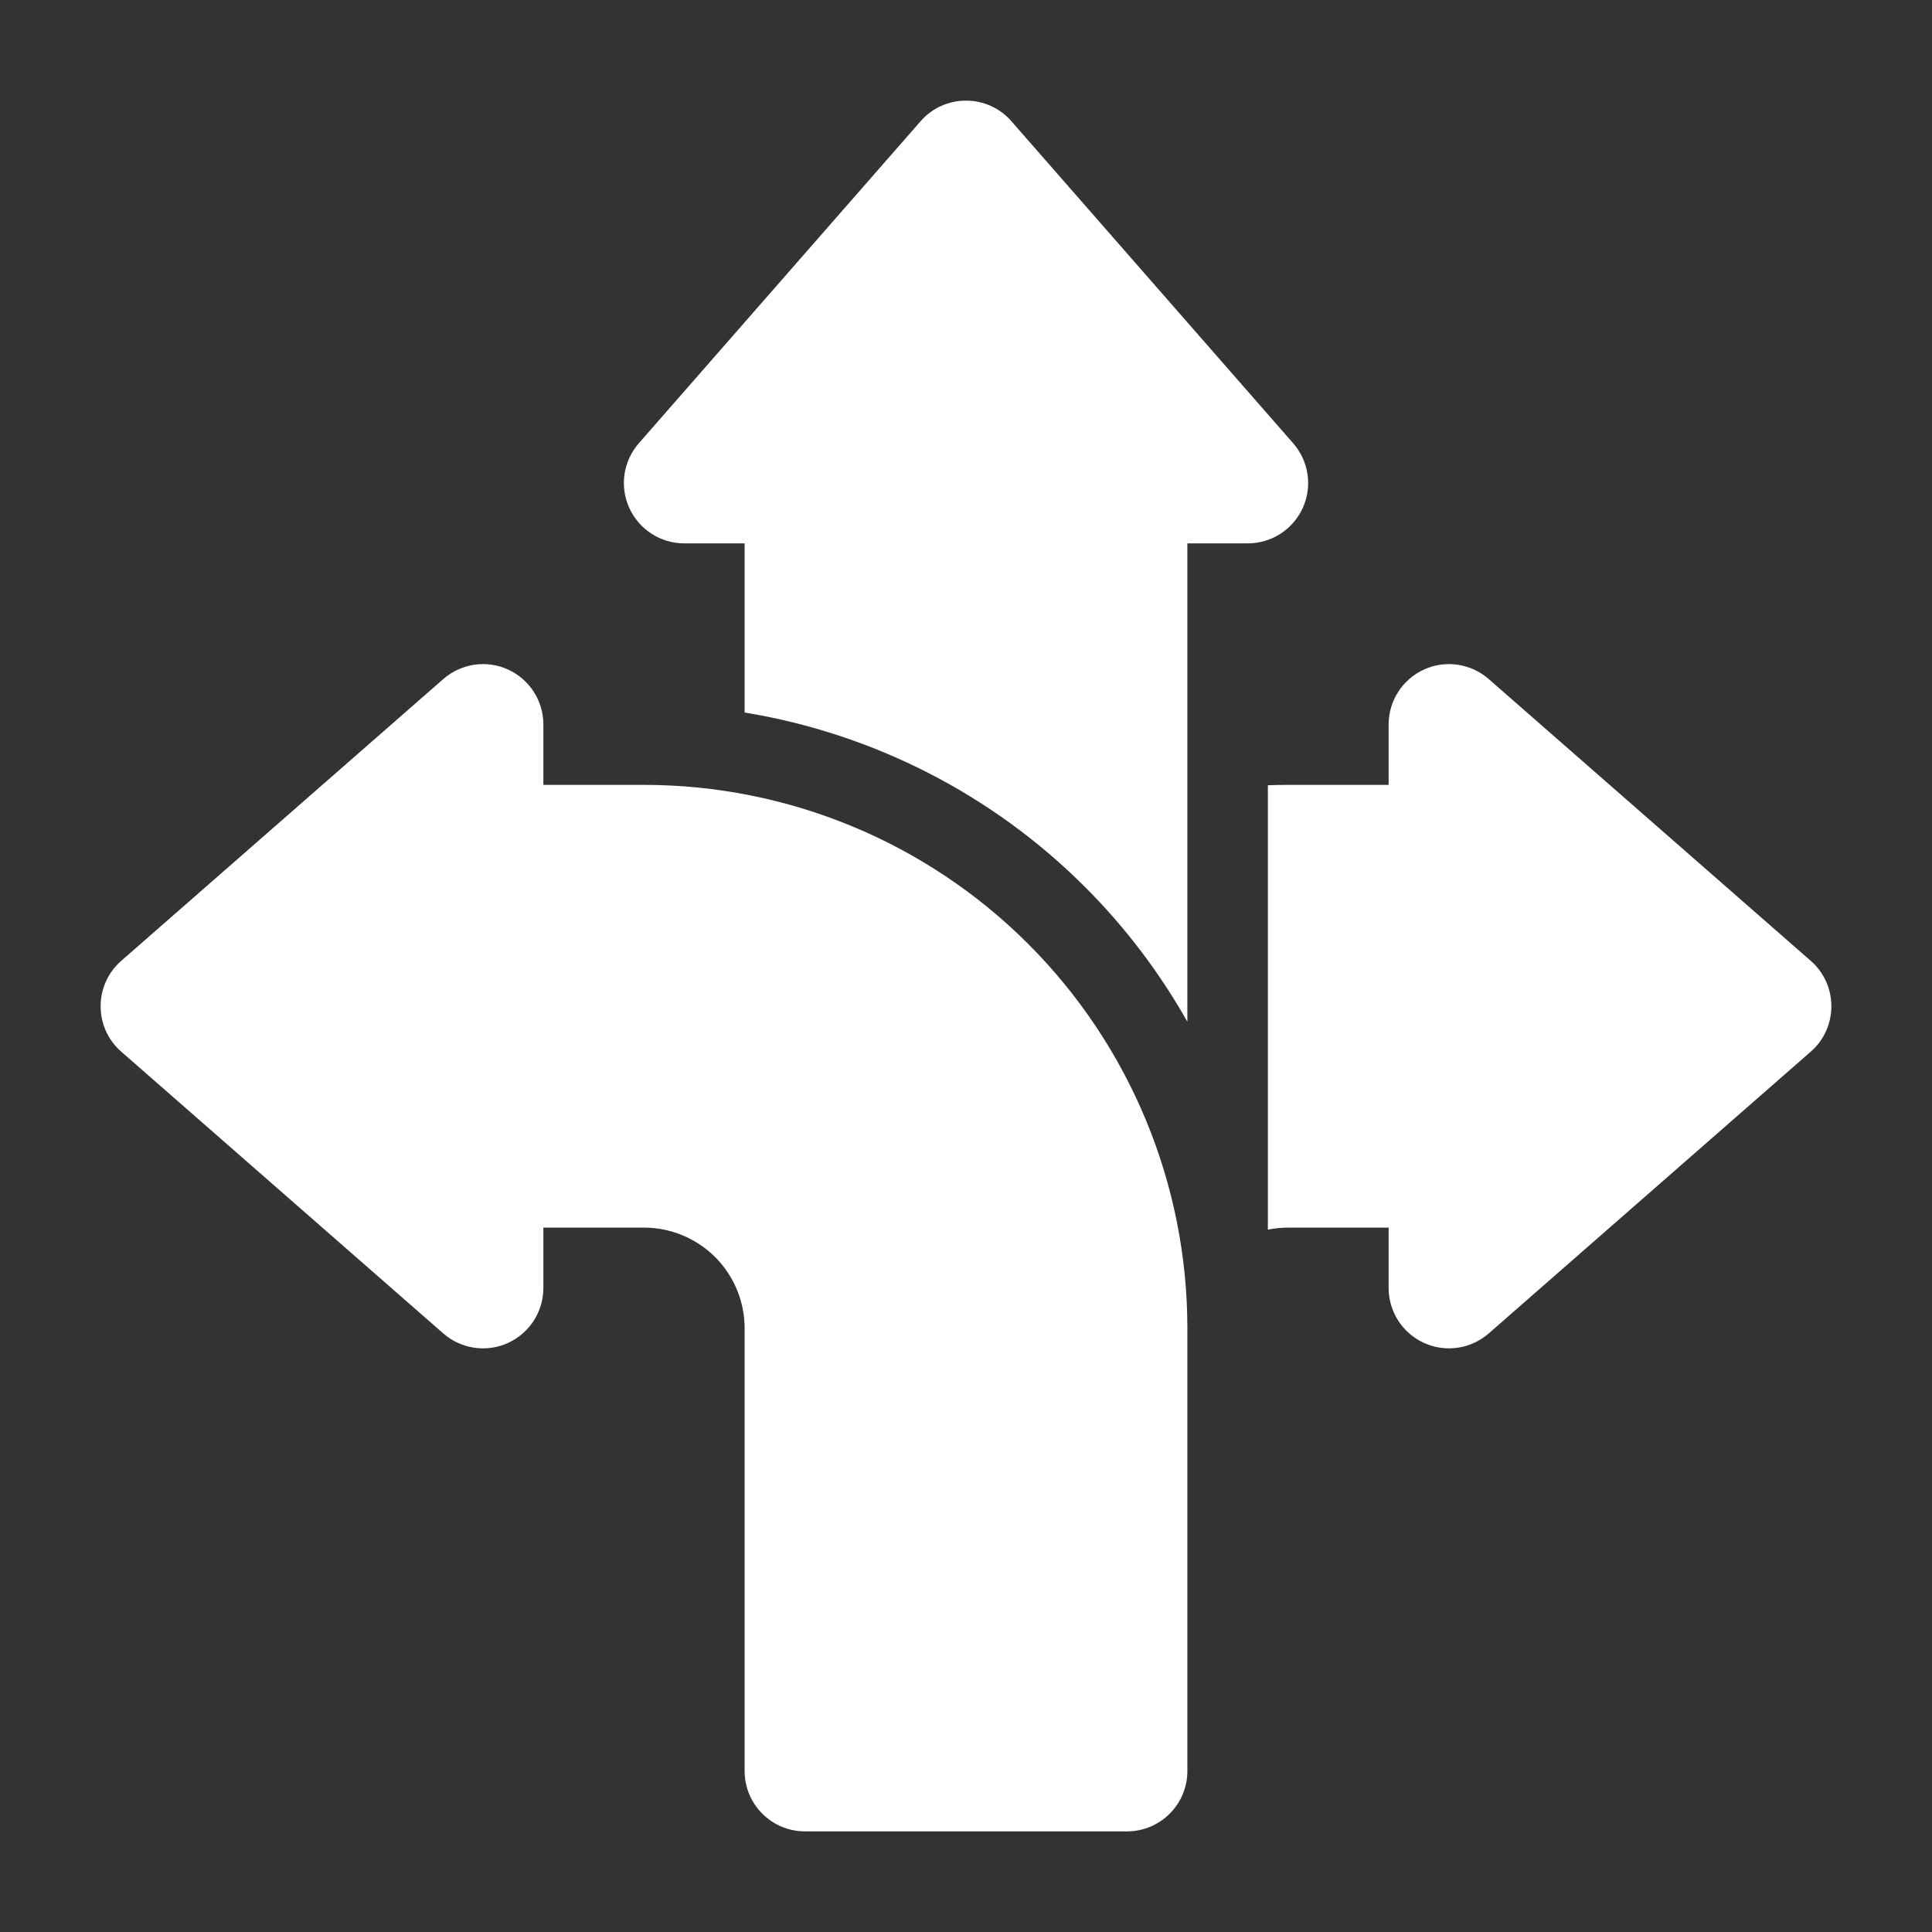 <svg xmlns="http://www.w3.org/2000/svg" width="36" height="36" viewBox="0 0 36 36" fill="none"><rect x="0" y="0" width="36" height="36" fill="#333333" stroke="none"/><path fill-rule="evenodd" clip-rule="evenodd" d="M10.125 14.625H12C14.685 14.625 17.261 15.691 19.16 17.59C21.058 19.489 22.125 22.065 22.125 24.75V33C22.125 33.621 21.621 34.125 21 34.125H15C14.379 34.125 13.875 33.621 13.875 33V24.75C13.875 24.252 13.677 23.776 13.326 23.424C12.973 23.073 12.498 22.875 12 22.875H10.125V24C10.125 24.441 9.867 24.841 9.465 25.024C9.063 25.207 8.592 25.137 8.259 24.846L2.259 19.596C2.014 19.383 1.875 19.074 1.875 18.75C1.875 18.426 2.014 18.117 2.259 17.904L8.259 12.654C8.592 12.363 9.063 12.292 9.465 12.475C9.867 12.658 10.125 13.059 10.125 13.5V14.625Z" fill="white"></path><path fill-rule="evenodd" clip-rule="evenodd" d="M23.625 14.632C23.75 14.628 23.874 14.625 24 14.625H25.875V13.5C25.875 13.059 26.133 12.658 26.535 12.475C26.937 12.292 27.408 12.363 27.741 12.654L33.741 17.904C33.986 18.117 34.125 18.426 34.125 18.75C34.125 19.074 33.986 19.383 33.741 19.596L27.741 24.846C27.408 25.137 26.937 25.207 26.535 25.024C26.133 24.841 25.875 24.441 25.875 24V22.875H24C23.872 22.875 23.748 22.888 23.625 22.912V14.632Z" fill="white"></path><path fill-rule="evenodd" clip-rule="evenodd" d="M13.875 13.277V10.125H12.75C12.309 10.125 11.909 9.867 11.726 9.465C11.543 9.063 11.613 8.592 11.904 8.259L17.154 2.259C17.367 2.014 17.676 1.875 18 1.875C18.324 1.875 18.633 2.014 18.846 2.259L24.096 8.259C24.387 8.592 24.458 9.063 24.275 9.465C24.092 9.867 23.691 10.125 23.25 10.125H22.125V19.038C21.611 18.128 20.973 17.283 20.22 16.53C18.488 14.797 16.263 13.668 13.875 13.277Z" fill="white"></path></svg>